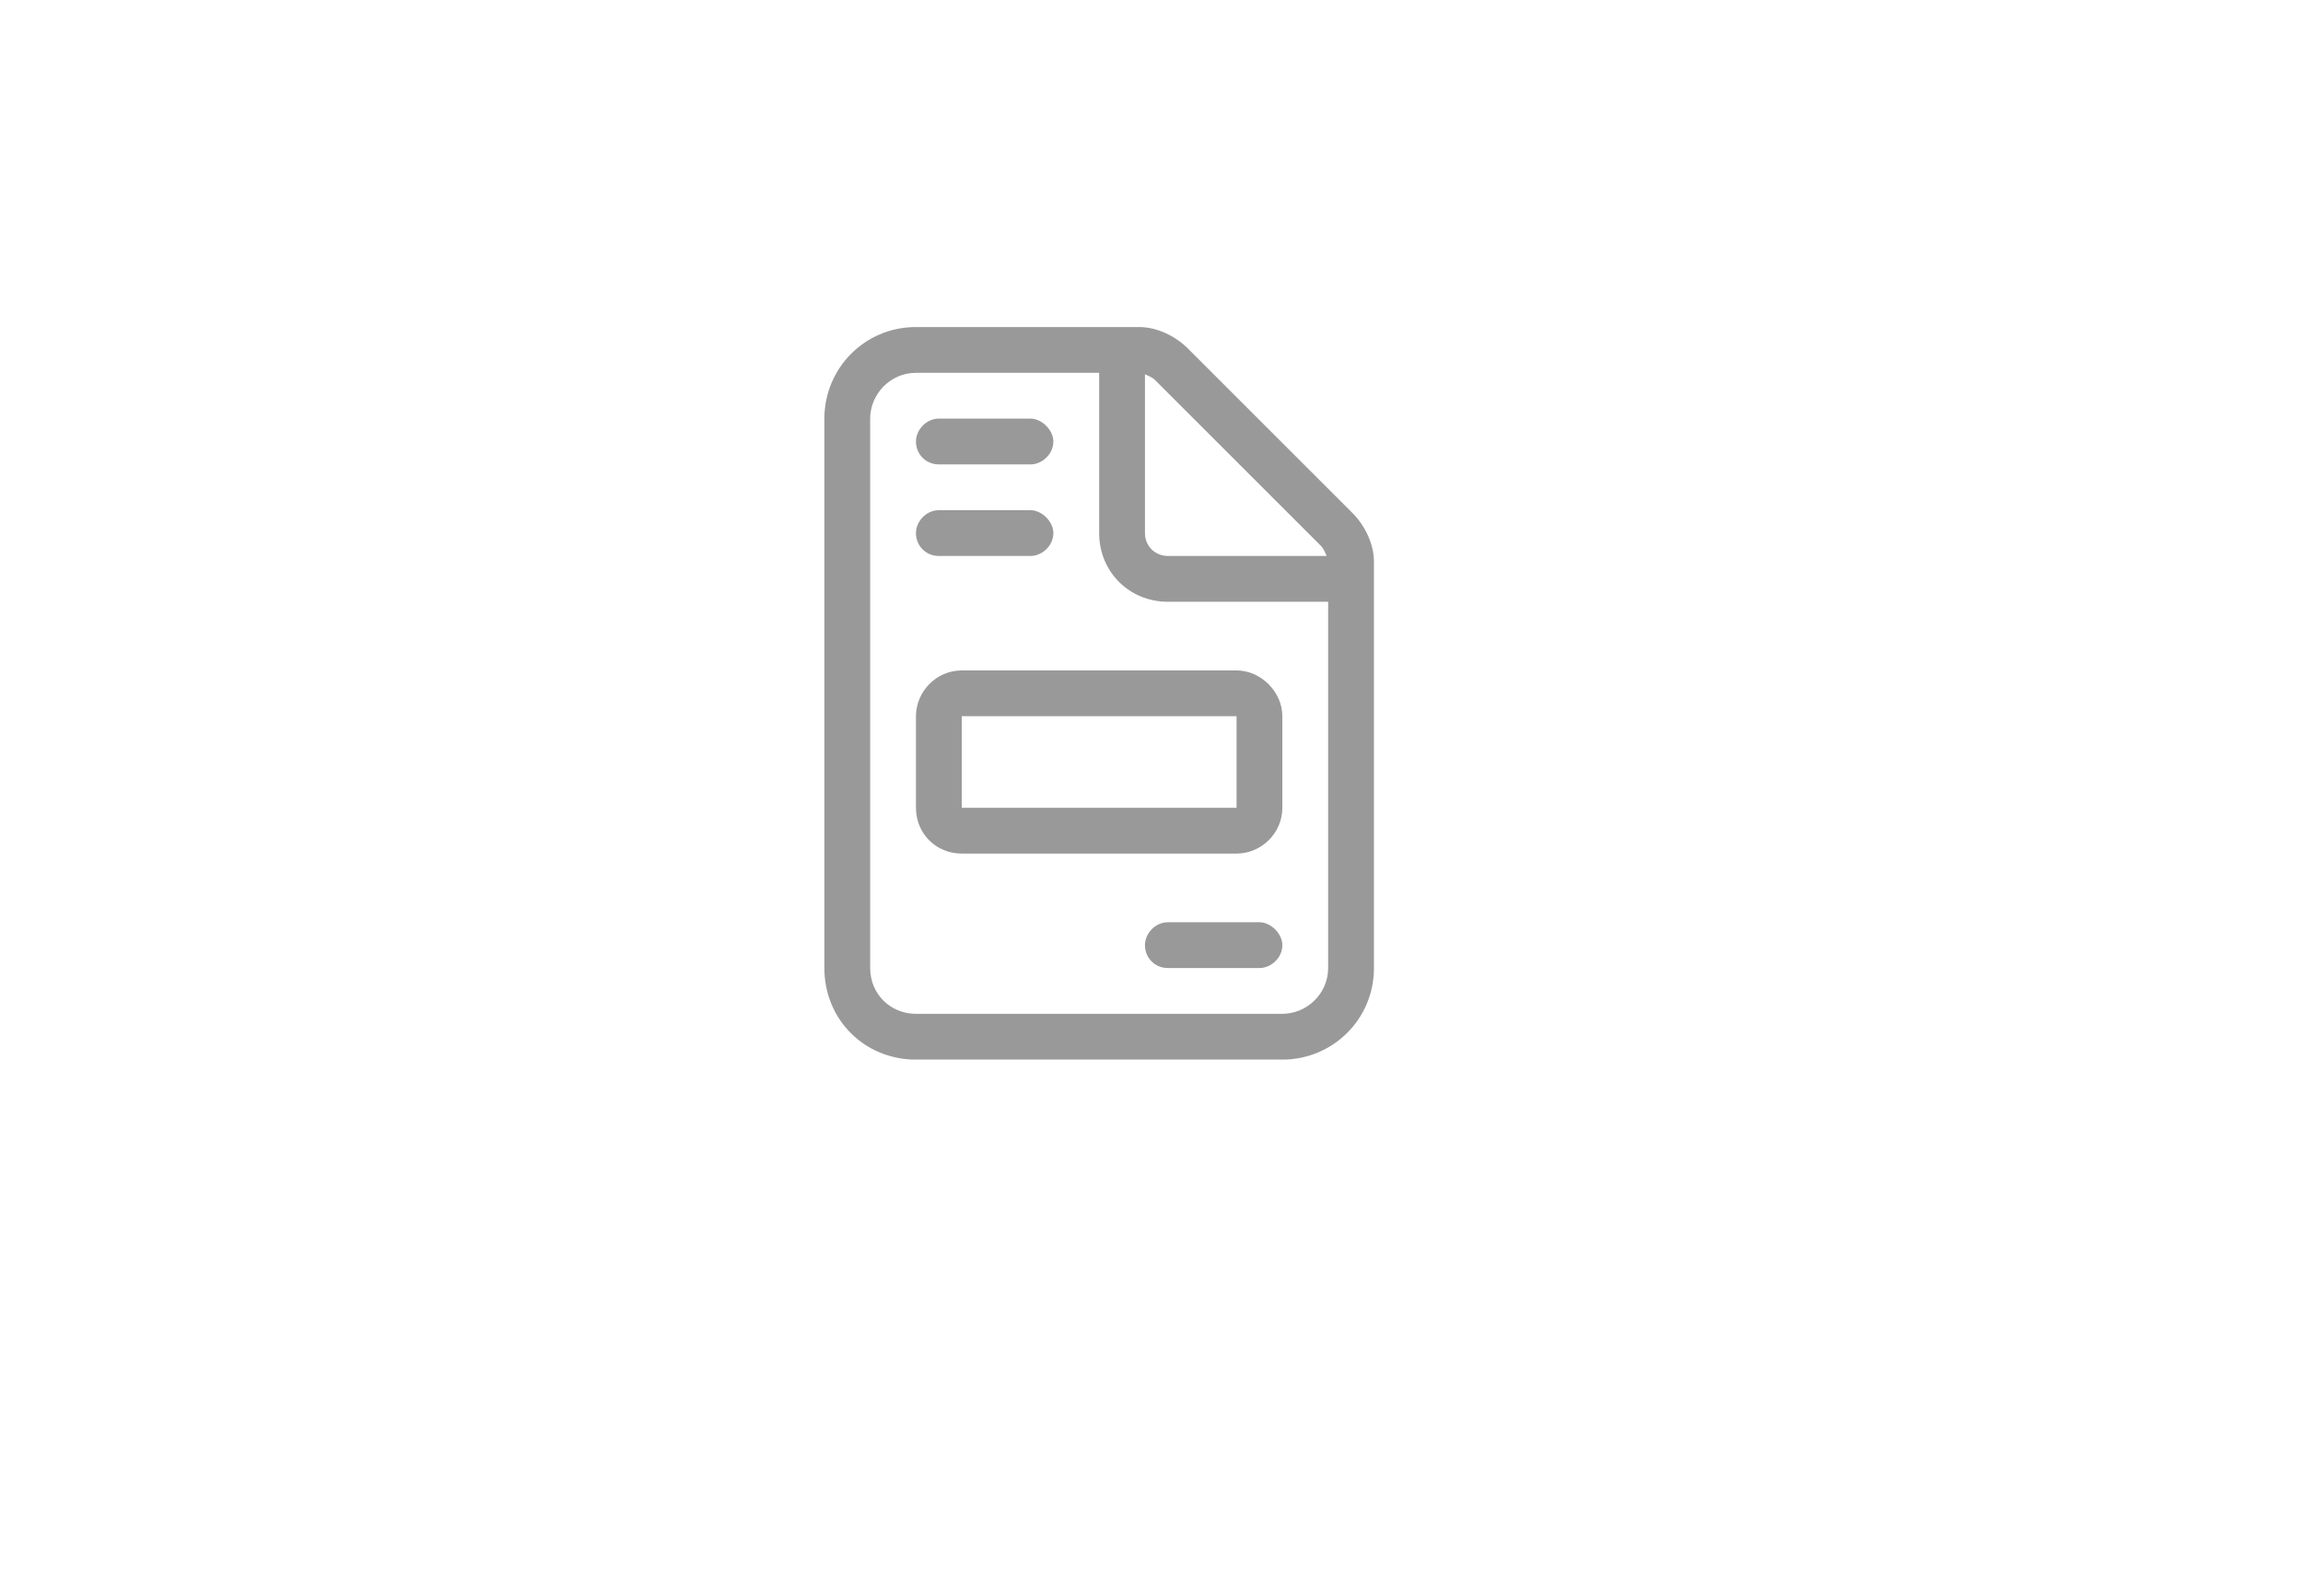 <svg width="88" height="61" viewBox="0 0 88 61" fill="none" xmlns="http://www.w3.org/2000/svg">
<g filter="url(#filter0_d_222_16)">
<rect x="8" y="6" width="68" height="41" rx="6" fill="white"/>
</g>
<path opacity="0.4" d="M49 38.75C49.93 38.75 50.75 37.984 50.75 37V23H44.625C43.148 23 42 21.852 42 20.375V14.25H35C34.016 14.25 33.25 15.07 33.25 16V37C33.25 37.984 34.016 38.75 35 38.75H49ZM44.625 21.25H50.695C50.641 21.141 50.586 20.977 50.477 20.867L44.133 14.523C44.023 14.414 43.859 14.359 43.75 14.305V20.375C43.75 20.867 44.133 21.25 44.625 21.25ZM35 12.5H43.531C44.188 12.5 44.898 12.828 45.391 13.32L51.68 19.609C52.172 20.102 52.5 20.812 52.5 21.469V37C52.5 38.969 50.914 40.5 49 40.5H35C33.031 40.5 31.5 38.969 31.5 37V16C31.5 14.086 33.031 12.5 35 12.5ZM35 16.875C35 16.438 35.383 16 35.875 16H39.375C39.812 16 40.25 16.438 40.25 16.875C40.25 17.367 39.812 17.75 39.375 17.75H35.875C35.383 17.75 35 17.367 35 16.875ZM35 20.375C35 19.938 35.383 19.5 35.875 19.5H39.375C39.812 19.5 40.25 19.938 40.25 20.375C40.25 20.867 39.812 21.25 39.375 21.25H35.875C35.383 21.25 35 20.867 35 20.375ZM43.75 36.125C43.75 35.688 44.133 35.25 44.625 35.25H48.125C48.562 35.25 49 35.688 49 36.125C49 36.617 48.562 37 48.125 37H44.625C44.133 37 43.75 36.617 43.75 36.125ZM47.25 30.875V27.375H36.75V30.875H47.25ZM36.75 25.625H47.25C48.18 25.625 49 26.445 49 27.375V30.875C49 31.859 48.18 32.625 47.25 32.625H36.75C35.766 32.625 35 31.859 35 30.875V27.375C35 26.445 35.766 25.625 36.75 25.625Z" fill="black"/>
<defs>
<filter id="filter0_d_222_16" x="0" y="0" width="88" height="61" filterUnits="userSpaceOnUse" color-interpolation-filters="sRGB">
<feFlood flood-opacity="0" result="BackgroundImageFix"/>
<feColorMatrix in="SourceAlpha" type="matrix" values="0 0 0 0 0 0 0 0 0 0 0 0 0 0 0 0 0 0 127 0" result="hardAlpha"/>
<feOffset dx="2" dy="4"/>
<feGaussianBlur stdDeviation="5"/>
<feComposite in2="hardAlpha" operator="out"/>
<feColorMatrix type="matrix" values="0 0 0 0 0 0 0 0 0 0 0 0 0 0 0 0 0 0 0.1 0"/>
<feBlend mode="normal" in2="BackgroundImageFix" result="effect1_dropShadow_222_16"/>
<feBlend mode="normal" in="SourceGraphic" in2="effect1_dropShadow_222_16" result="shape"/>
</filter>
</defs>
</svg>
